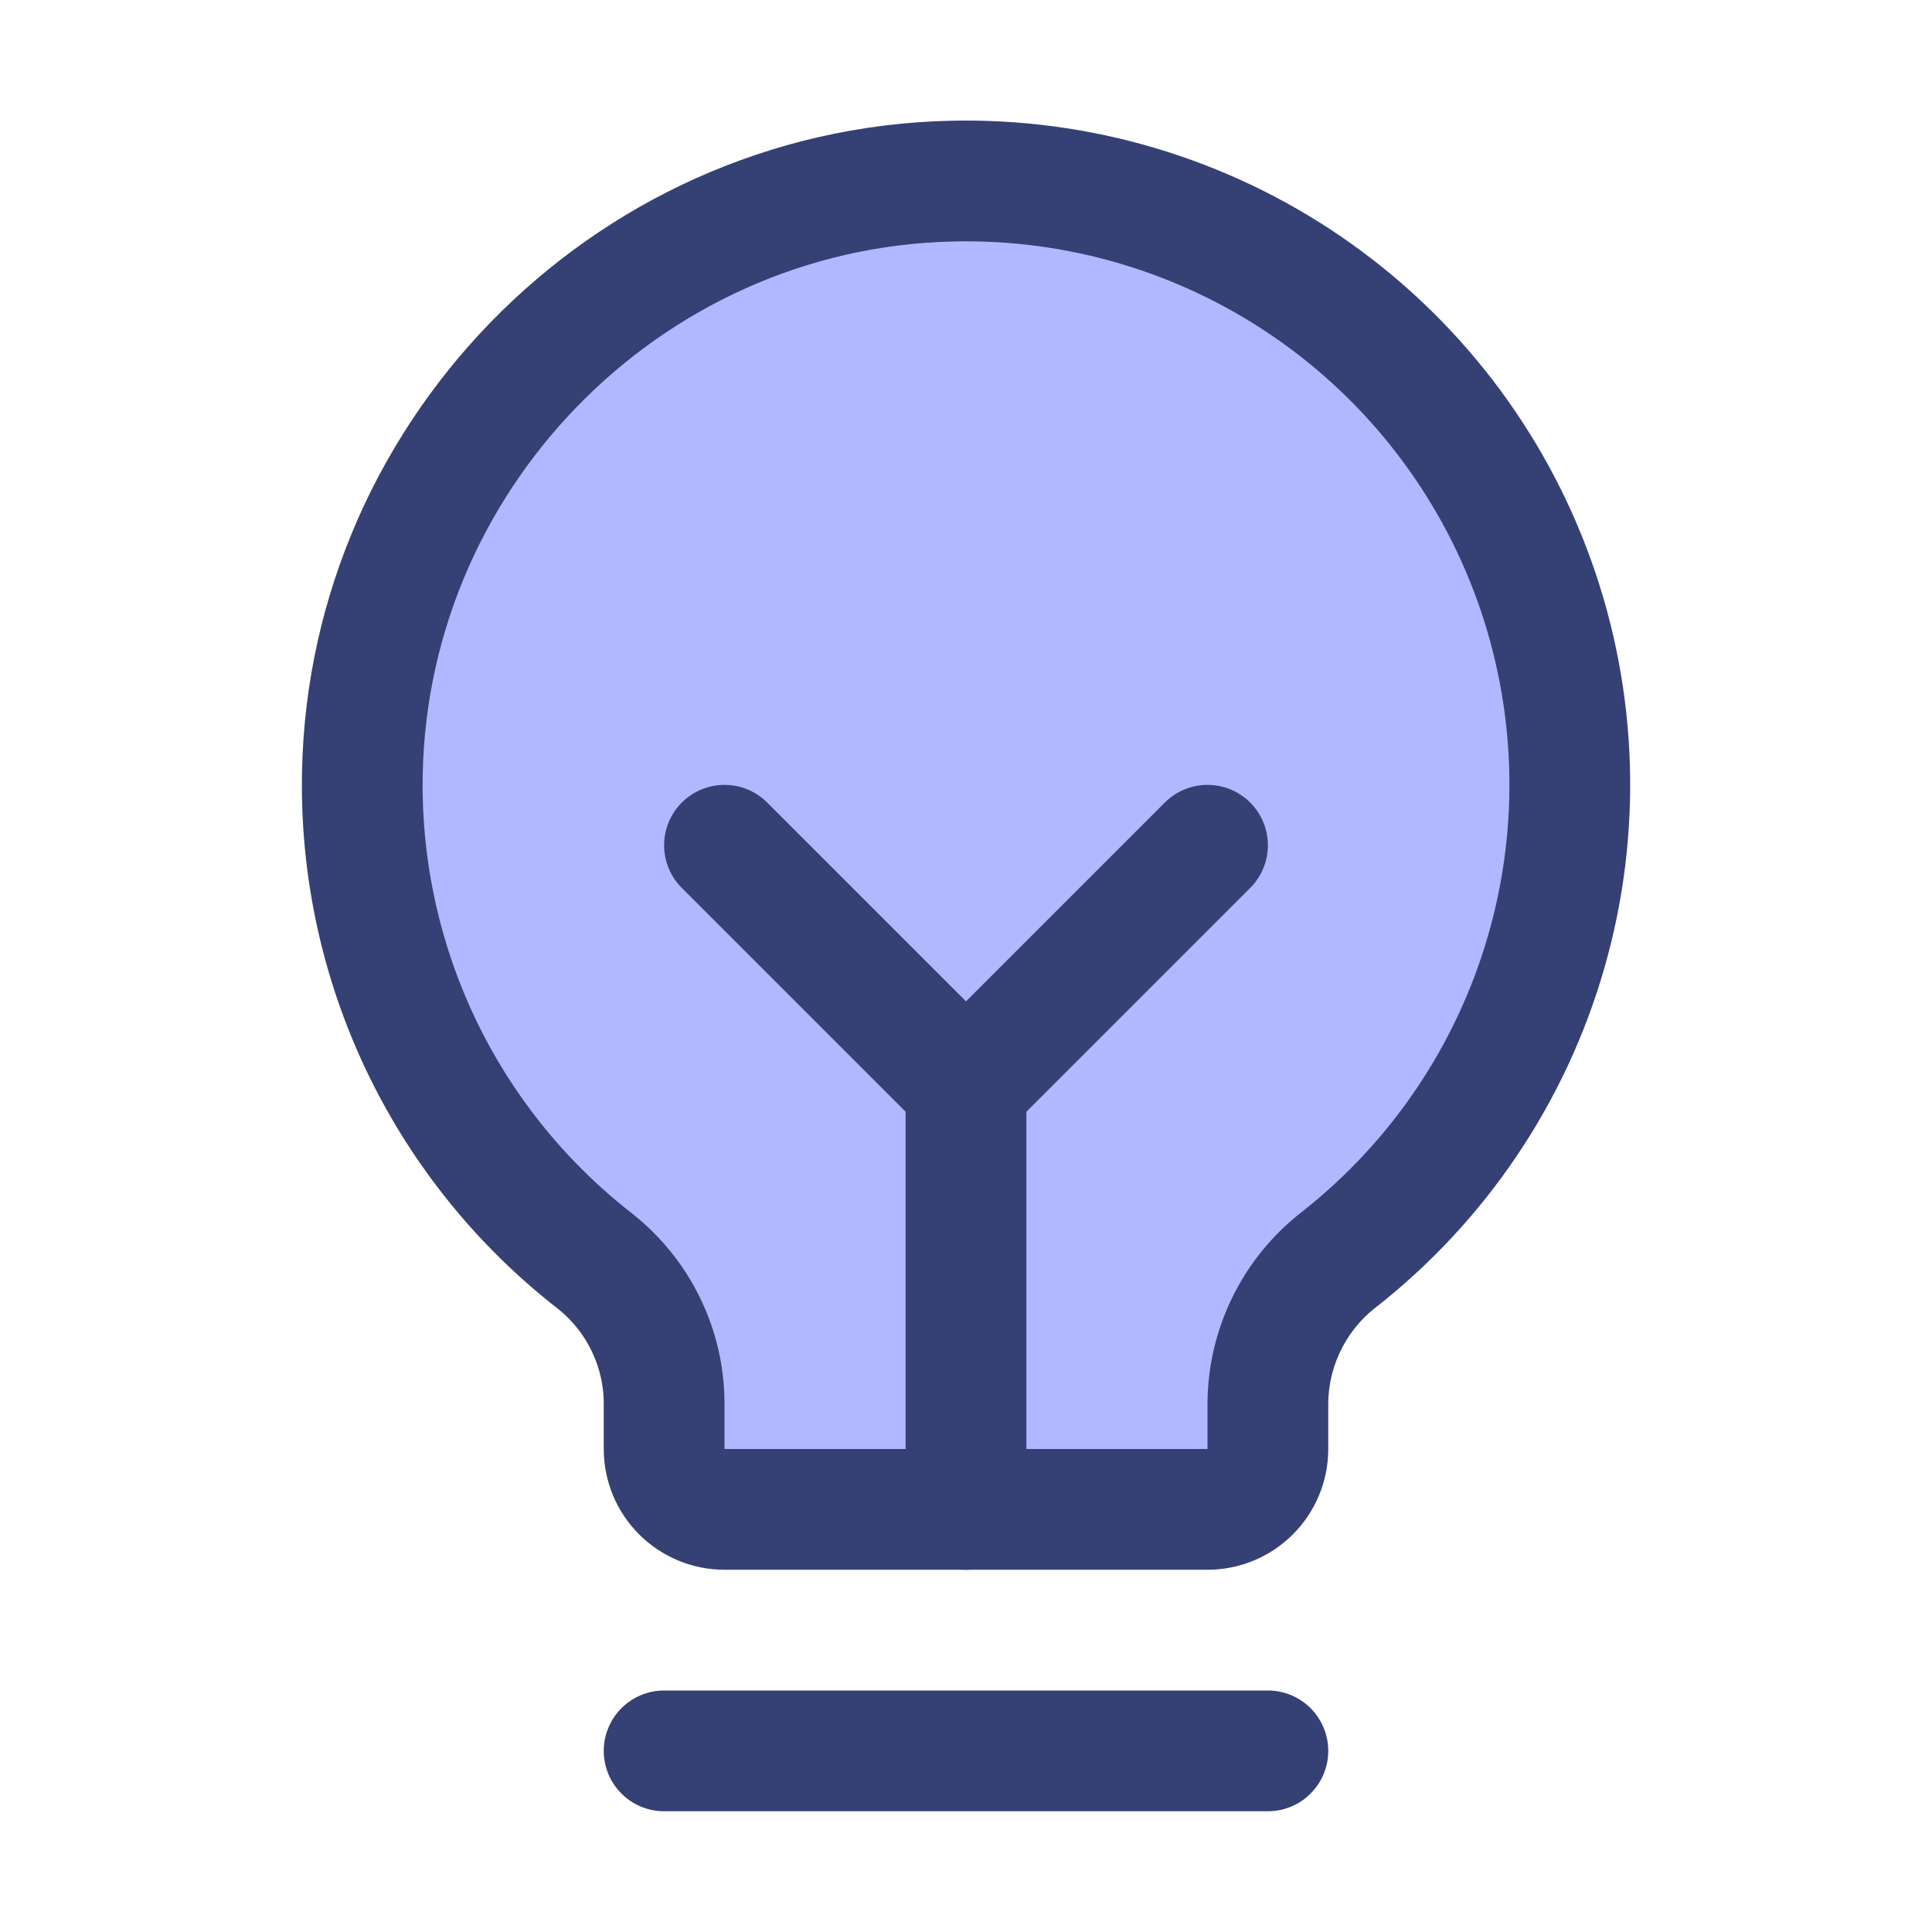 <svg xmlns="http://www.w3.org/2000/svg" width="32" height="32" viewBox="0 0 32 32" fill="none">
  <g clip-path="url(#clip0_2280_1233)">
    <path d="M9.838 20.875C8.649 19.946 7.686 18.76 7.021 17.406C6.357 16.052 6.008 14.565 6 13.056C5.97 7.636 10.34 3.125 15.759 3C17.859 2.949 19.922 3.561 21.654 4.748C23.387 5.936 24.702 7.639 25.412 9.616C26.122 11.593 26.192 13.743 25.611 15.762C25.03 17.781 23.829 19.565 22.176 20.863C21.812 21.145 21.517 21.507 21.313 21.921C21.109 22.334 21.002 22.789 21 23.25V24C21 24.265 20.895 24.52 20.707 24.707C20.52 24.895 20.265 25 20 25H12C11.735 25 11.481 24.895 11.293 24.707C11.105 24.52 11 24.265 11 24V23.25C11 22.792 10.895 22.34 10.693 21.928C10.492 21.517 10.199 21.157 9.838 20.875Z" fill="#B1B8FF" stroke="#354074" stroke-width="2" stroke-linecap="round" stroke-linejoin="round"/>
    <path d="M11 29H21" stroke="#354074" stroke-width="2" stroke-linecap="round" stroke-linejoin="round"/>
    <path d="M16 25V18" stroke="#354074" stroke-width="2" stroke-linecap="round" stroke-linejoin="round"/>
    <path d="M12 14L16 18L20 14" stroke="#354074" stroke-width="2" stroke-linecap="round" stroke-linejoin="round"/>
  </g>
  <defs>
    <clipPath id="clip0_2280_1233">
      <rect width="32" height="32" fill="white"/>
    </clipPath>
  </defs>
</svg>